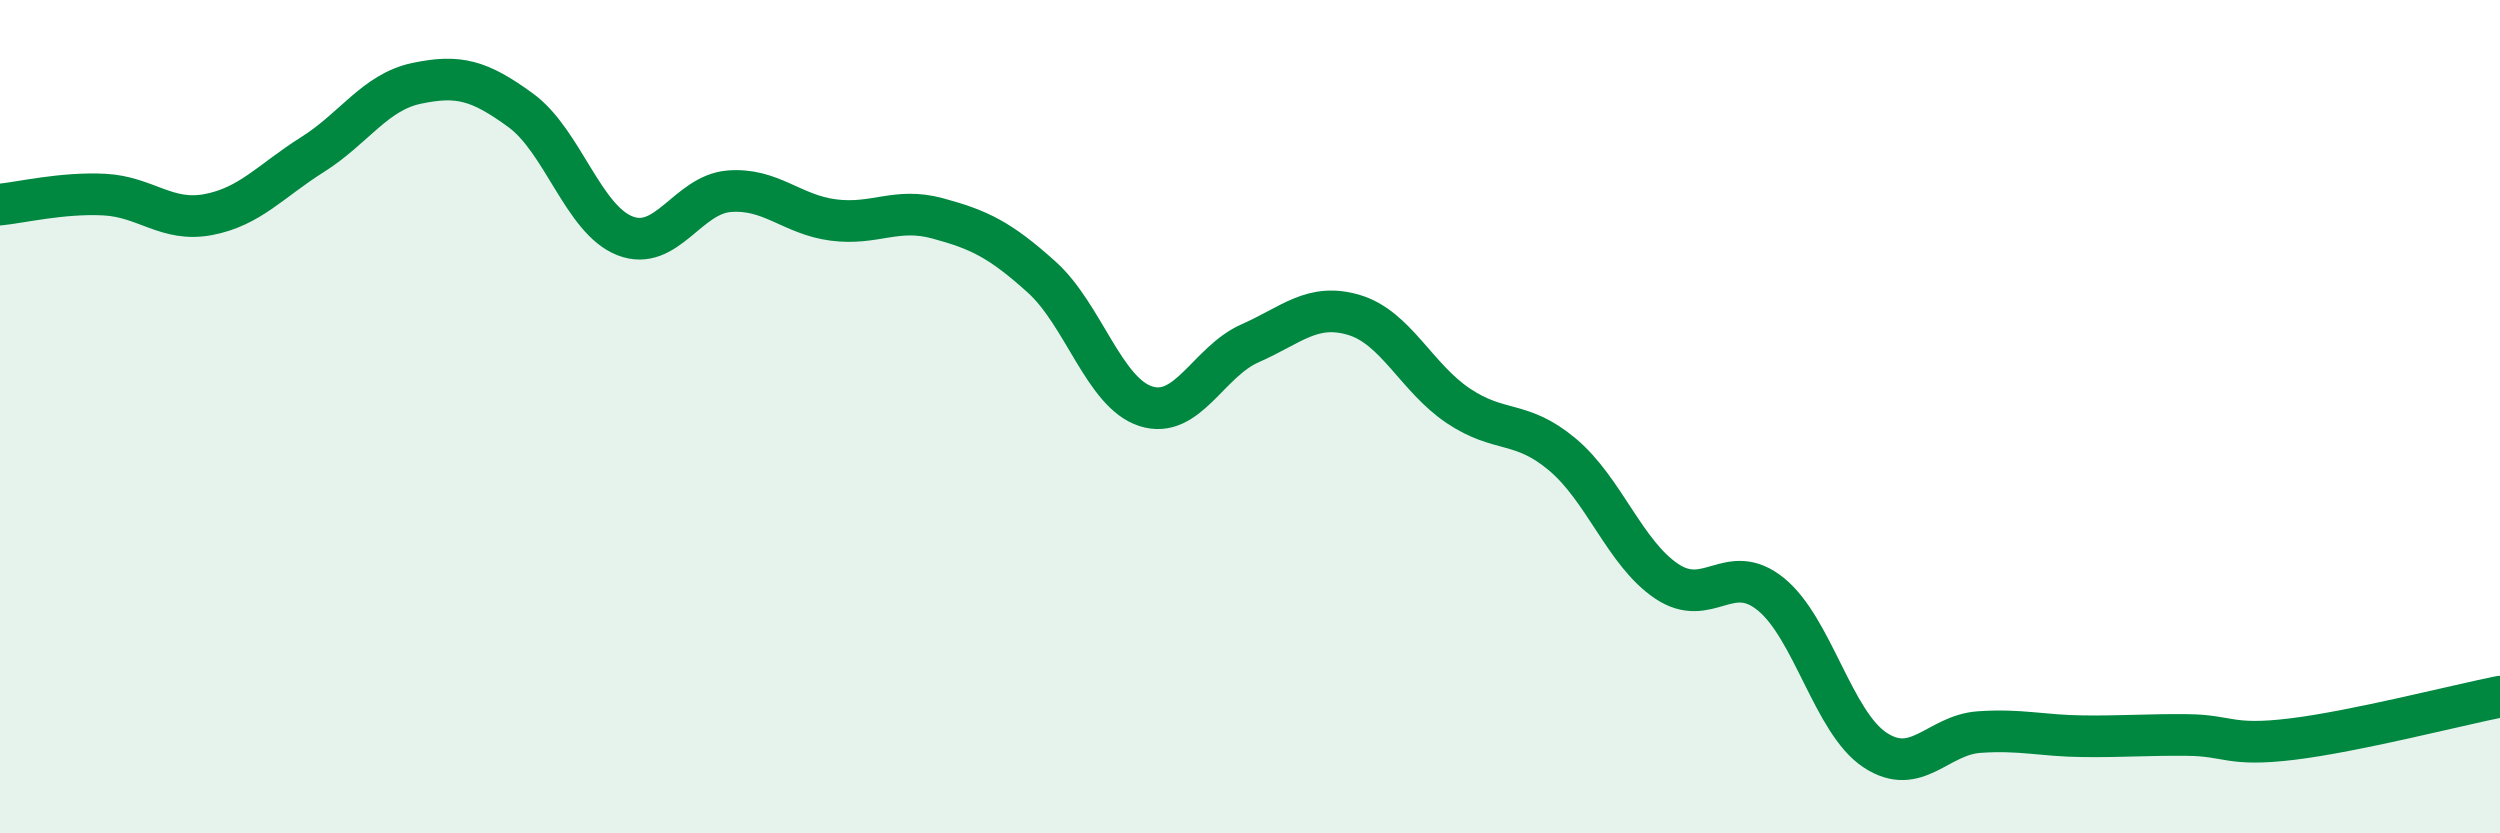 
    <svg width="60" height="20" viewBox="0 0 60 20" xmlns="http://www.w3.org/2000/svg">
      <path
        d="M 0,4.91 C 0.5,4.86 1.5,4.62 2.5,4.67 C 3.5,4.72 4,5.34 5,5.15 C 6,4.96 6.5,4.34 7.5,3.71 C 8.5,3.08 9,2.21 10,2 C 11,1.79 11.5,1.92 12.5,2.65 C 13.5,3.38 14,5.27 15,5.66 C 16,6.05 16.5,4.67 17.5,4.59 C 18.5,4.51 19,5.15 20,5.28 C 21,5.41 21.5,4.97 22.5,5.24 C 23.5,5.51 24,5.75 25,6.65 C 26,7.55 26.5,9.43 27.5,9.75 C 28.5,10.07 29,8.68 30,8.24 C 31,7.8 31.5,7.26 32.5,7.56 C 33.5,7.86 34,9.07 35,9.74 C 36,10.41 36.5,10.07 37.5,10.91 C 38.5,11.75 39,13.28 40,13.95 C 41,14.62 41.5,13.45 42.5,14.26 C 43.5,15.07 44,17.34 45,18 C 46,18.66 46.5,17.64 47.5,17.57 C 48.5,17.5 49,17.66 50,17.67 C 51,17.68 51.5,17.63 52.5,17.64 C 53.5,17.65 53.5,17.92 55,17.74 C 56.5,17.56 59,16.92 60,16.72L60 20L0 20Z"
        fill="#008740"
        opacity="0.1"
        stroke-linecap="round"
        stroke-linejoin="round"
      />
      <path
        d="M 0,4.91 C 0.5,4.86 1.5,4.62 2.5,4.67 C 3.5,4.72 4,5.34 5,5.15 C 6,4.96 6.5,4.34 7.5,3.71 C 8.5,3.08 9,2.21 10,2 C 11,1.79 11.5,1.92 12.5,2.65 C 13.5,3.38 14,5.27 15,5.66 C 16,6.05 16.5,4.67 17.5,4.59 C 18.5,4.51 19,5.15 20,5.28 C 21,5.41 21.5,4.97 22.5,5.24 C 23.5,5.51 24,5.75 25,6.65 C 26,7.55 26.5,9.43 27.5,9.75 C 28.5,10.07 29,8.68 30,8.24 C 31,7.8 31.5,7.26 32.5,7.56 C 33.5,7.86 34,9.07 35,9.74 C 36,10.41 36.5,10.07 37.5,10.91 C 38.5,11.75 39,13.28 40,13.95 C 41,14.62 41.5,13.45 42.5,14.26 C 43.5,15.07 44,17.34 45,18 C 46,18.66 46.5,17.64 47.5,17.57 C 48.5,17.5 49,17.66 50,17.67 C 51,17.68 51.5,17.63 52.5,17.64 C 53.5,17.65 53.5,17.92 55,17.74 C 56.5,17.56 59,16.92 60,16.72"
        stroke="#008740"
        stroke-width="1"
        fill="none"
        stroke-linecap="round"
        stroke-linejoin="round"
      />
    </svg>
  